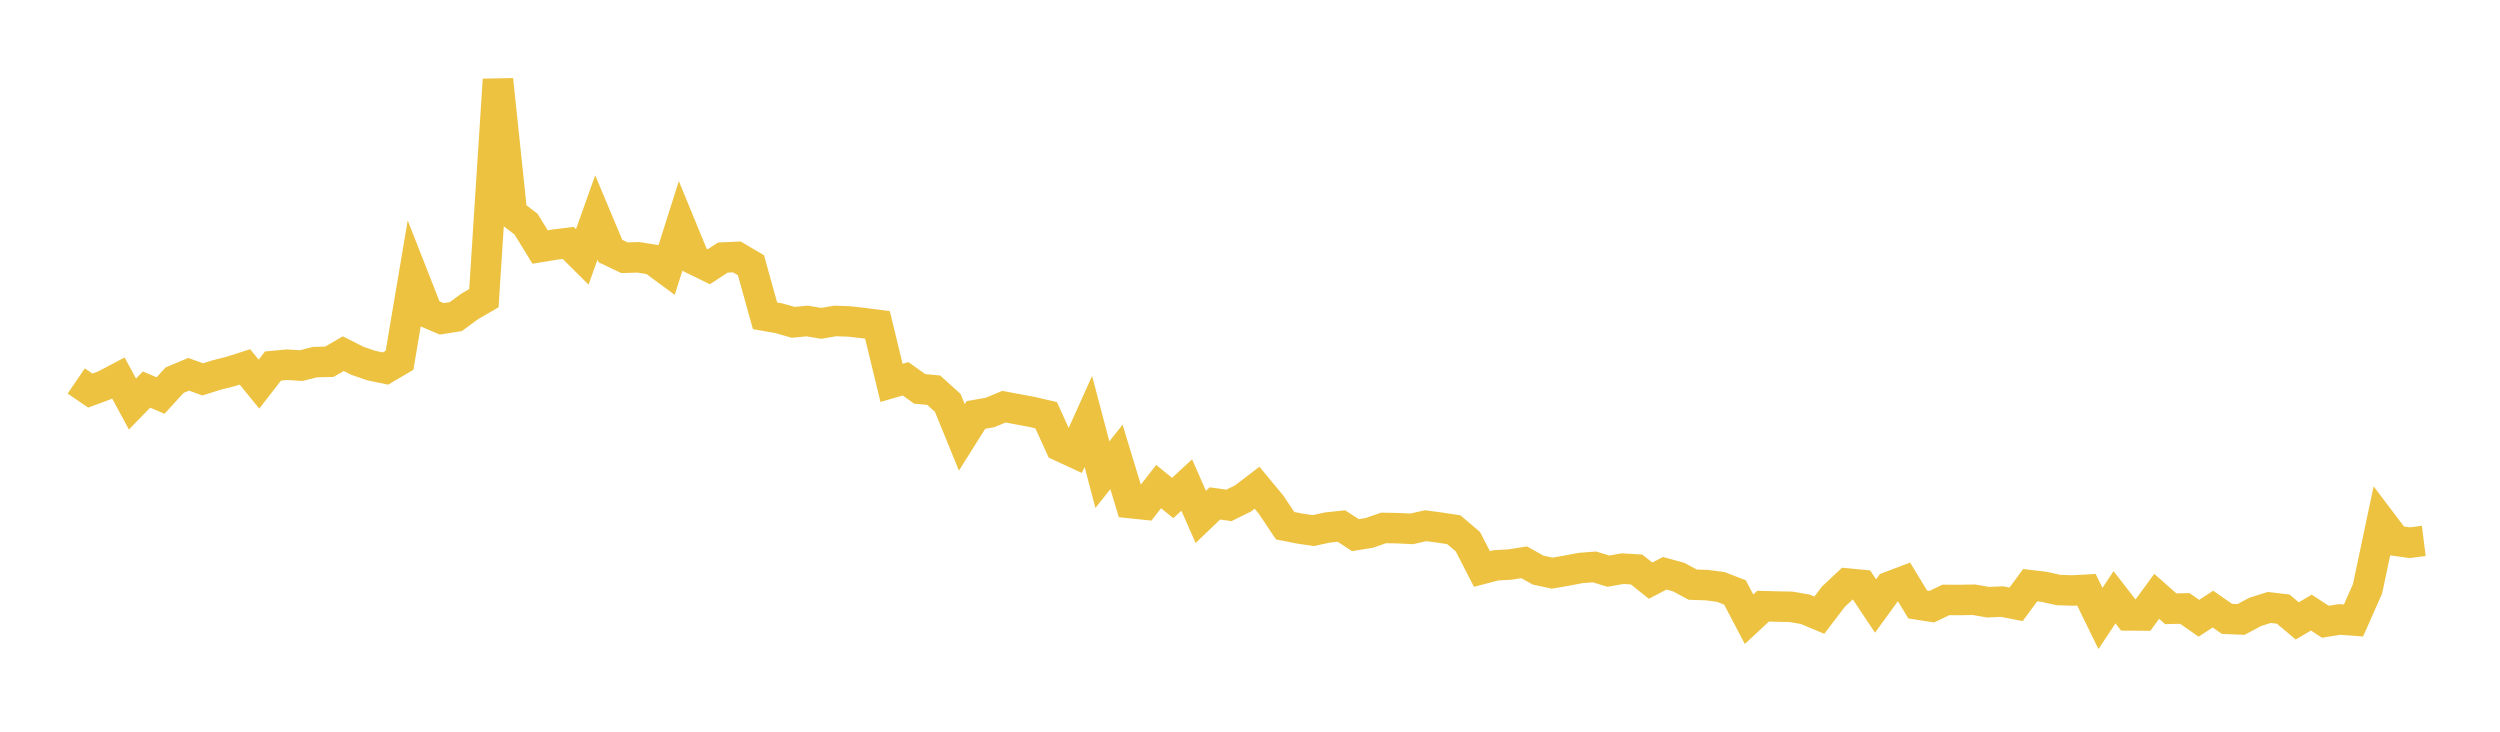 <svg width="164" height="48" xmlns="http://www.w3.org/2000/svg" xmlns:xlink="http://www.w3.org/1999/xlink"><path fill="none" stroke="rgb(237,194,64)" stroke-width="2" d="M5,24.993L5.922,25.621L6.844,25.281L7.766,24.796L8.689,26.504L9.611,25.556L10.533,25.947L11.455,24.938L12.377,24.553L13.299,24.888L14.222,24.596L15.144,24.364L16.066,24.068L16.988,25.198L17.91,24.01L18.832,23.925L19.754,23.984L20.677,23.753L21.599,23.733L22.521,23.2L23.443,23.667L24.365,23.983L25.287,24.176L26.21,23.632L27.132,18.176L28.054,20.524L28.976,20.916L29.898,20.771L30.82,20.096L31.743,19.561L32.665,5.224L33.587,14.001L34.509,14.704L35.431,16.204L36.353,16.05L37.275,15.935L38.198,16.853L39.12,14.267L40.042,16.466L40.964,16.908L41.886,16.881L42.808,17.03L43.731,17.71L44.653,14.805L45.575,17.047L46.497,17.498L47.419,16.896L48.341,16.855L49.263,17.4L50.186,20.717L51.108,20.88L52.03,21.145L52.952,21.057L53.874,21.211L54.796,21.053L55.719,21.088L56.641,21.192L57.563,21.314L58.485,25.117L59.407,24.85L60.329,25.509L61.251,25.597L62.174,26.431L63.096,28.69L64.018,27.222L64.94,27.059L65.862,26.678L66.784,26.853L67.707,27.023L68.629,27.239L69.551,29.269L70.473,29.695L71.395,27.646L72.317,31.138L73.24,29.974L74.162,33.004L75.084,33.1L76.006,31.92L76.928,32.67L77.85,31.818L78.772,33.911L79.695,33.025L80.617,33.154L81.539,32.699L82.461,31.996L83.383,33.108L84.305,34.485L85.228,34.669L86.15,34.807L87.072,34.606L87.994,34.507L88.916,35.106L89.838,34.954L90.76,34.633L91.683,34.648L92.605,34.693L93.527,34.487L94.449,34.61L95.371,34.75L96.293,35.534L97.216,37.325L98.138,37.084L99.06,37.034L99.982,36.887L100.904,37.402L101.826,37.598L102.749,37.44L103.671,37.262L104.593,37.189L105.515,37.467L106.437,37.304L107.359,37.358L108.281,38.091L109.204,37.605L110.126,37.86L111.048,38.355L111.97,38.383L112.892,38.506L113.814,38.864L114.737,40.622L115.659,39.766L116.581,39.79L117.503,39.808L118.425,39.968L119.347,40.357L120.269,39.146L121.192,38.28L122.114,38.368L123.036,39.754L123.958,38.484L124.88,38.134L125.802,39.655L126.725,39.797L127.647,39.356L128.569,39.36L129.491,39.343L130.413,39.503L131.335,39.464L132.257,39.642L133.18,38.388L134.102,38.497L135.024,38.704L135.946,38.737L136.868,38.686L137.79,40.572L138.713,39.181L139.635,40.372L140.557,40.378L141.479,39.121L142.401,39.935L143.323,39.914L144.246,40.559L145.168,39.957L146.09,40.598L147.012,40.636L147.934,40.143L148.856,39.85L149.778,39.958L150.701,40.732L151.623,40.187L152.545,40.788L153.467,40.636L154.389,40.705L155.311,38.622L156.234,34.255L157.156,35.474L158.078,35.601L159,35.485"></path></svg>